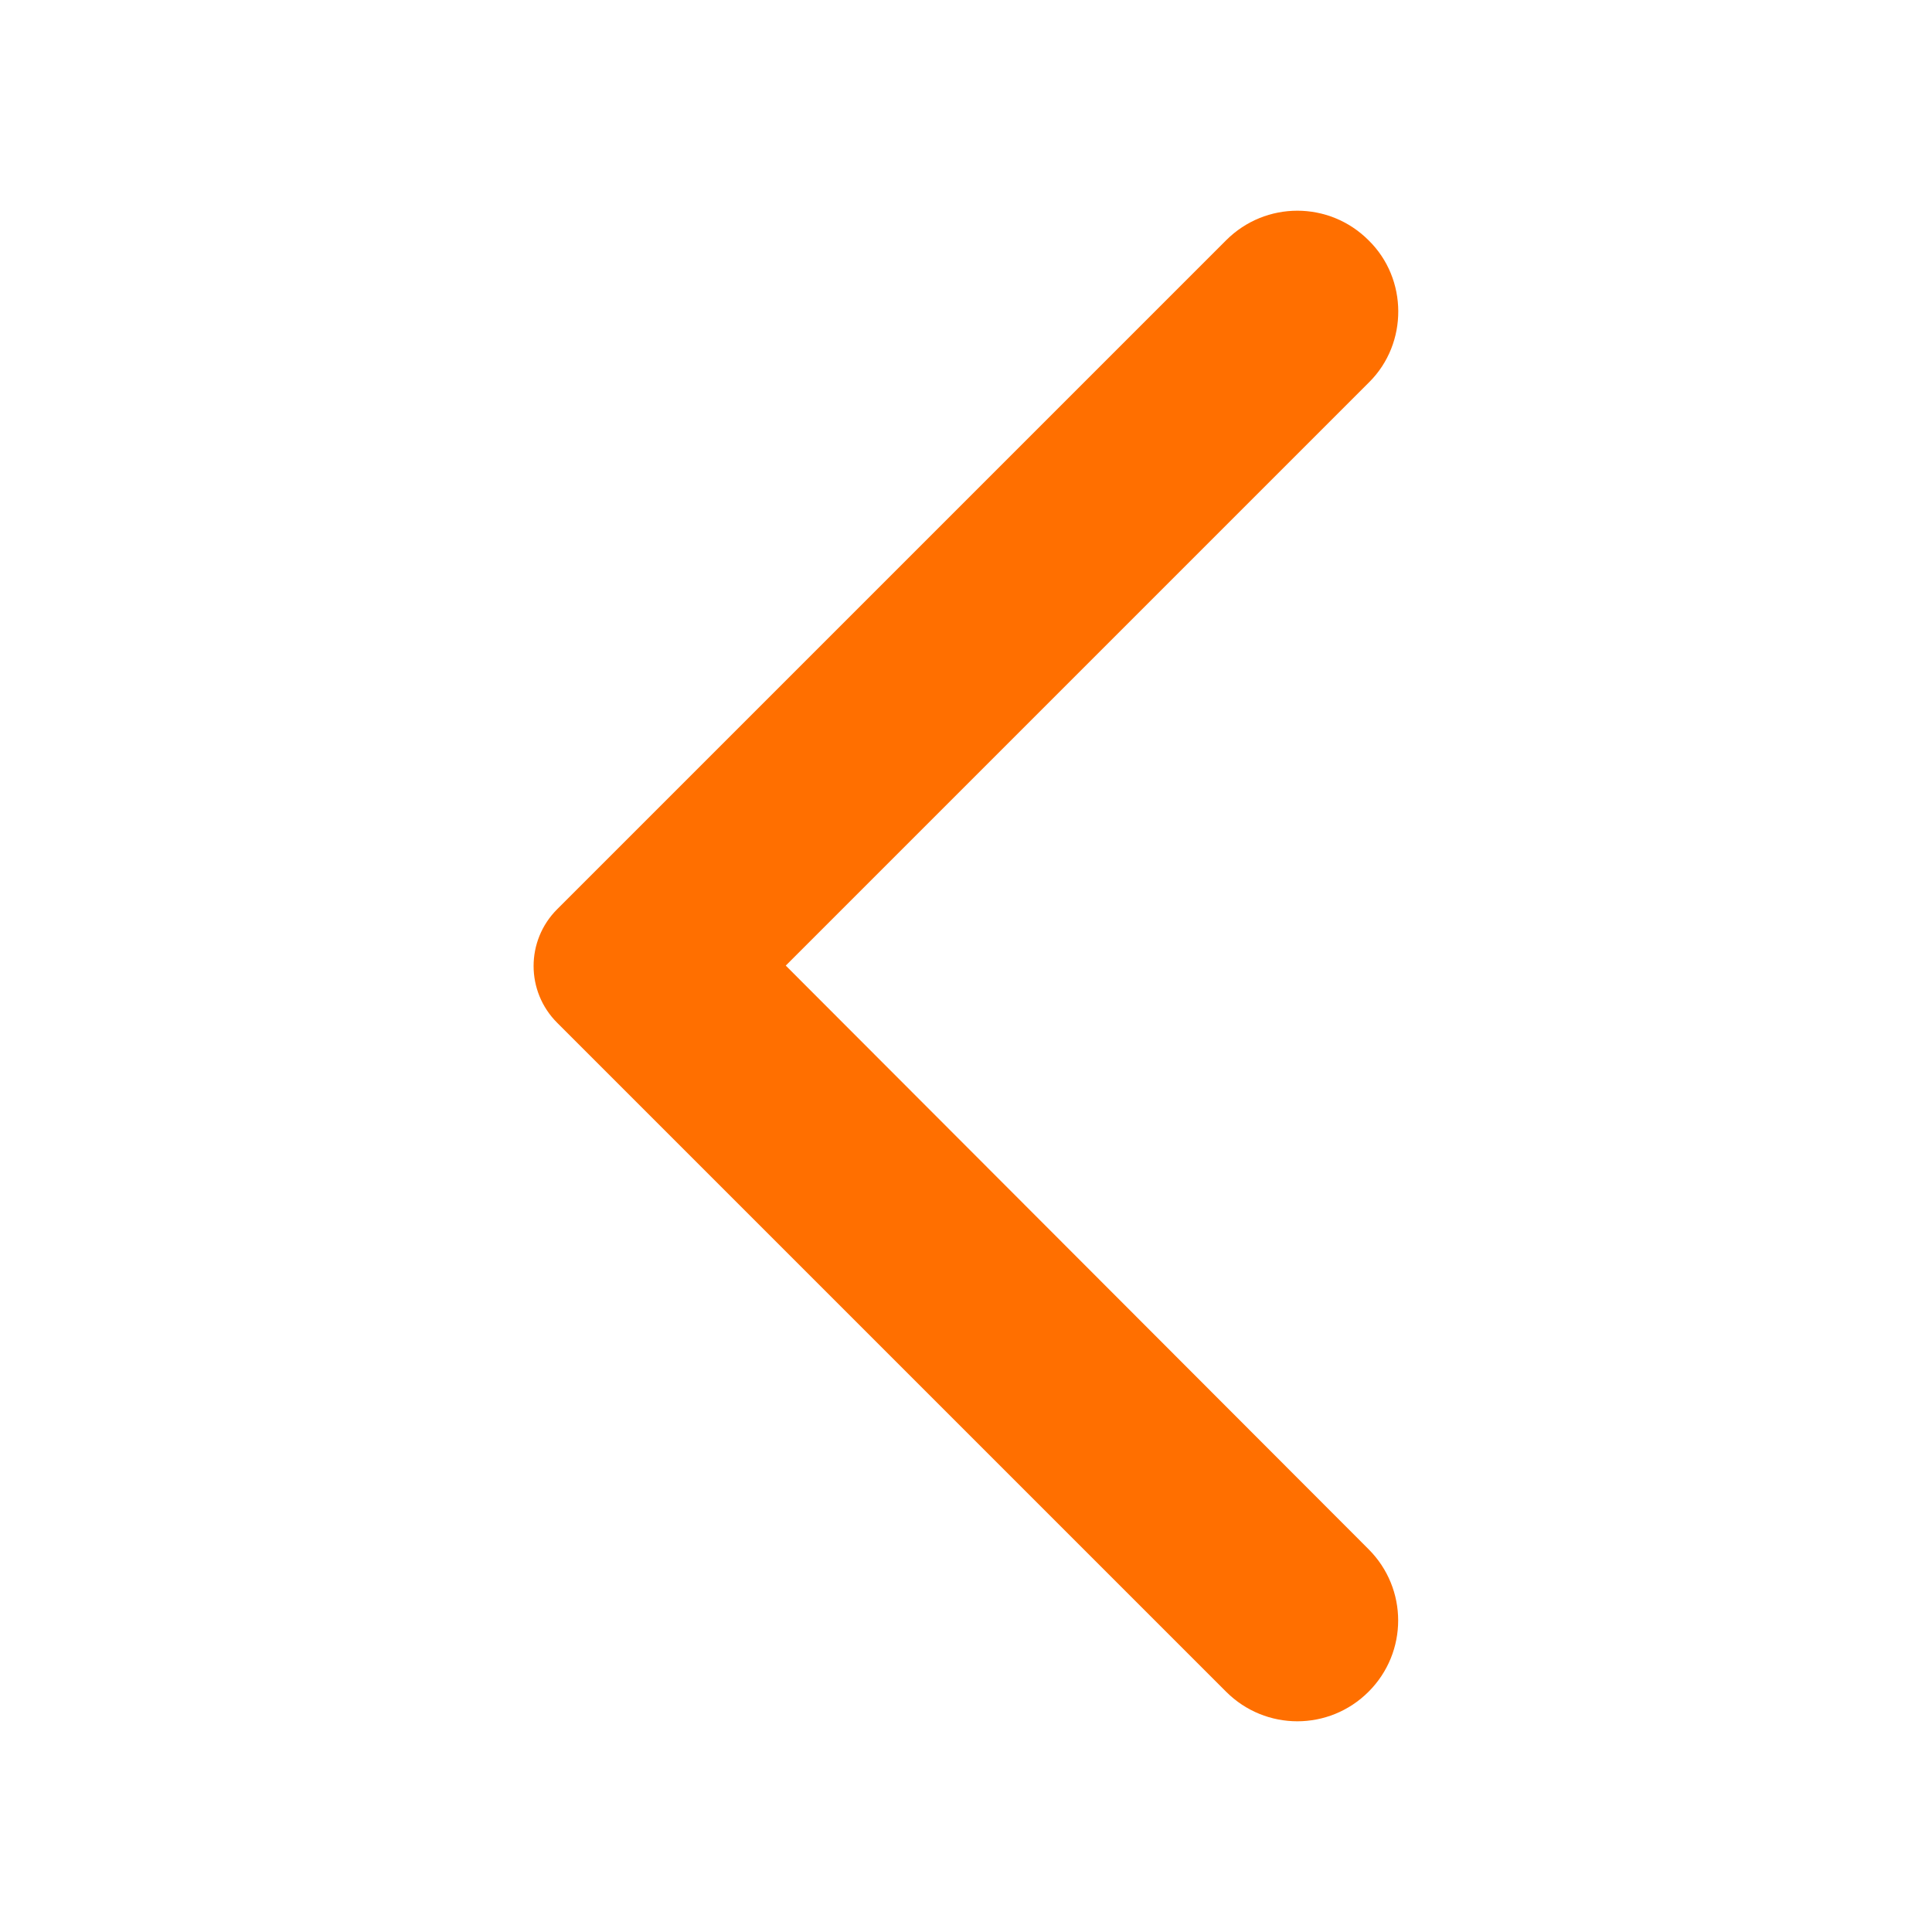 <svg width="24" height="24" viewBox="0 0 24 24" fill="none" xmlns="http://www.w3.org/2000/svg" role="img" aria-label="back"><title>back</title>
<g id="Icon / back / fill">
<path id="icon/navigation/arrow_back_ios_24px" d="M17.001 2.985C16.511 2.495 15.721 2.495 15.231 2.985L6.921 11.295C6.531 11.685 6.531 12.315 6.921 12.705L15.231 21.015C15.721 21.505 16.511 21.505 17.001 21.015C17.491 20.525 17.491 19.735 17.001 19.245L9.761 11.995L17.011 4.745C17.491 4.265 17.491 3.465 17.001 2.985Z" fill="#FF6F00"/>
</g>
</svg>
